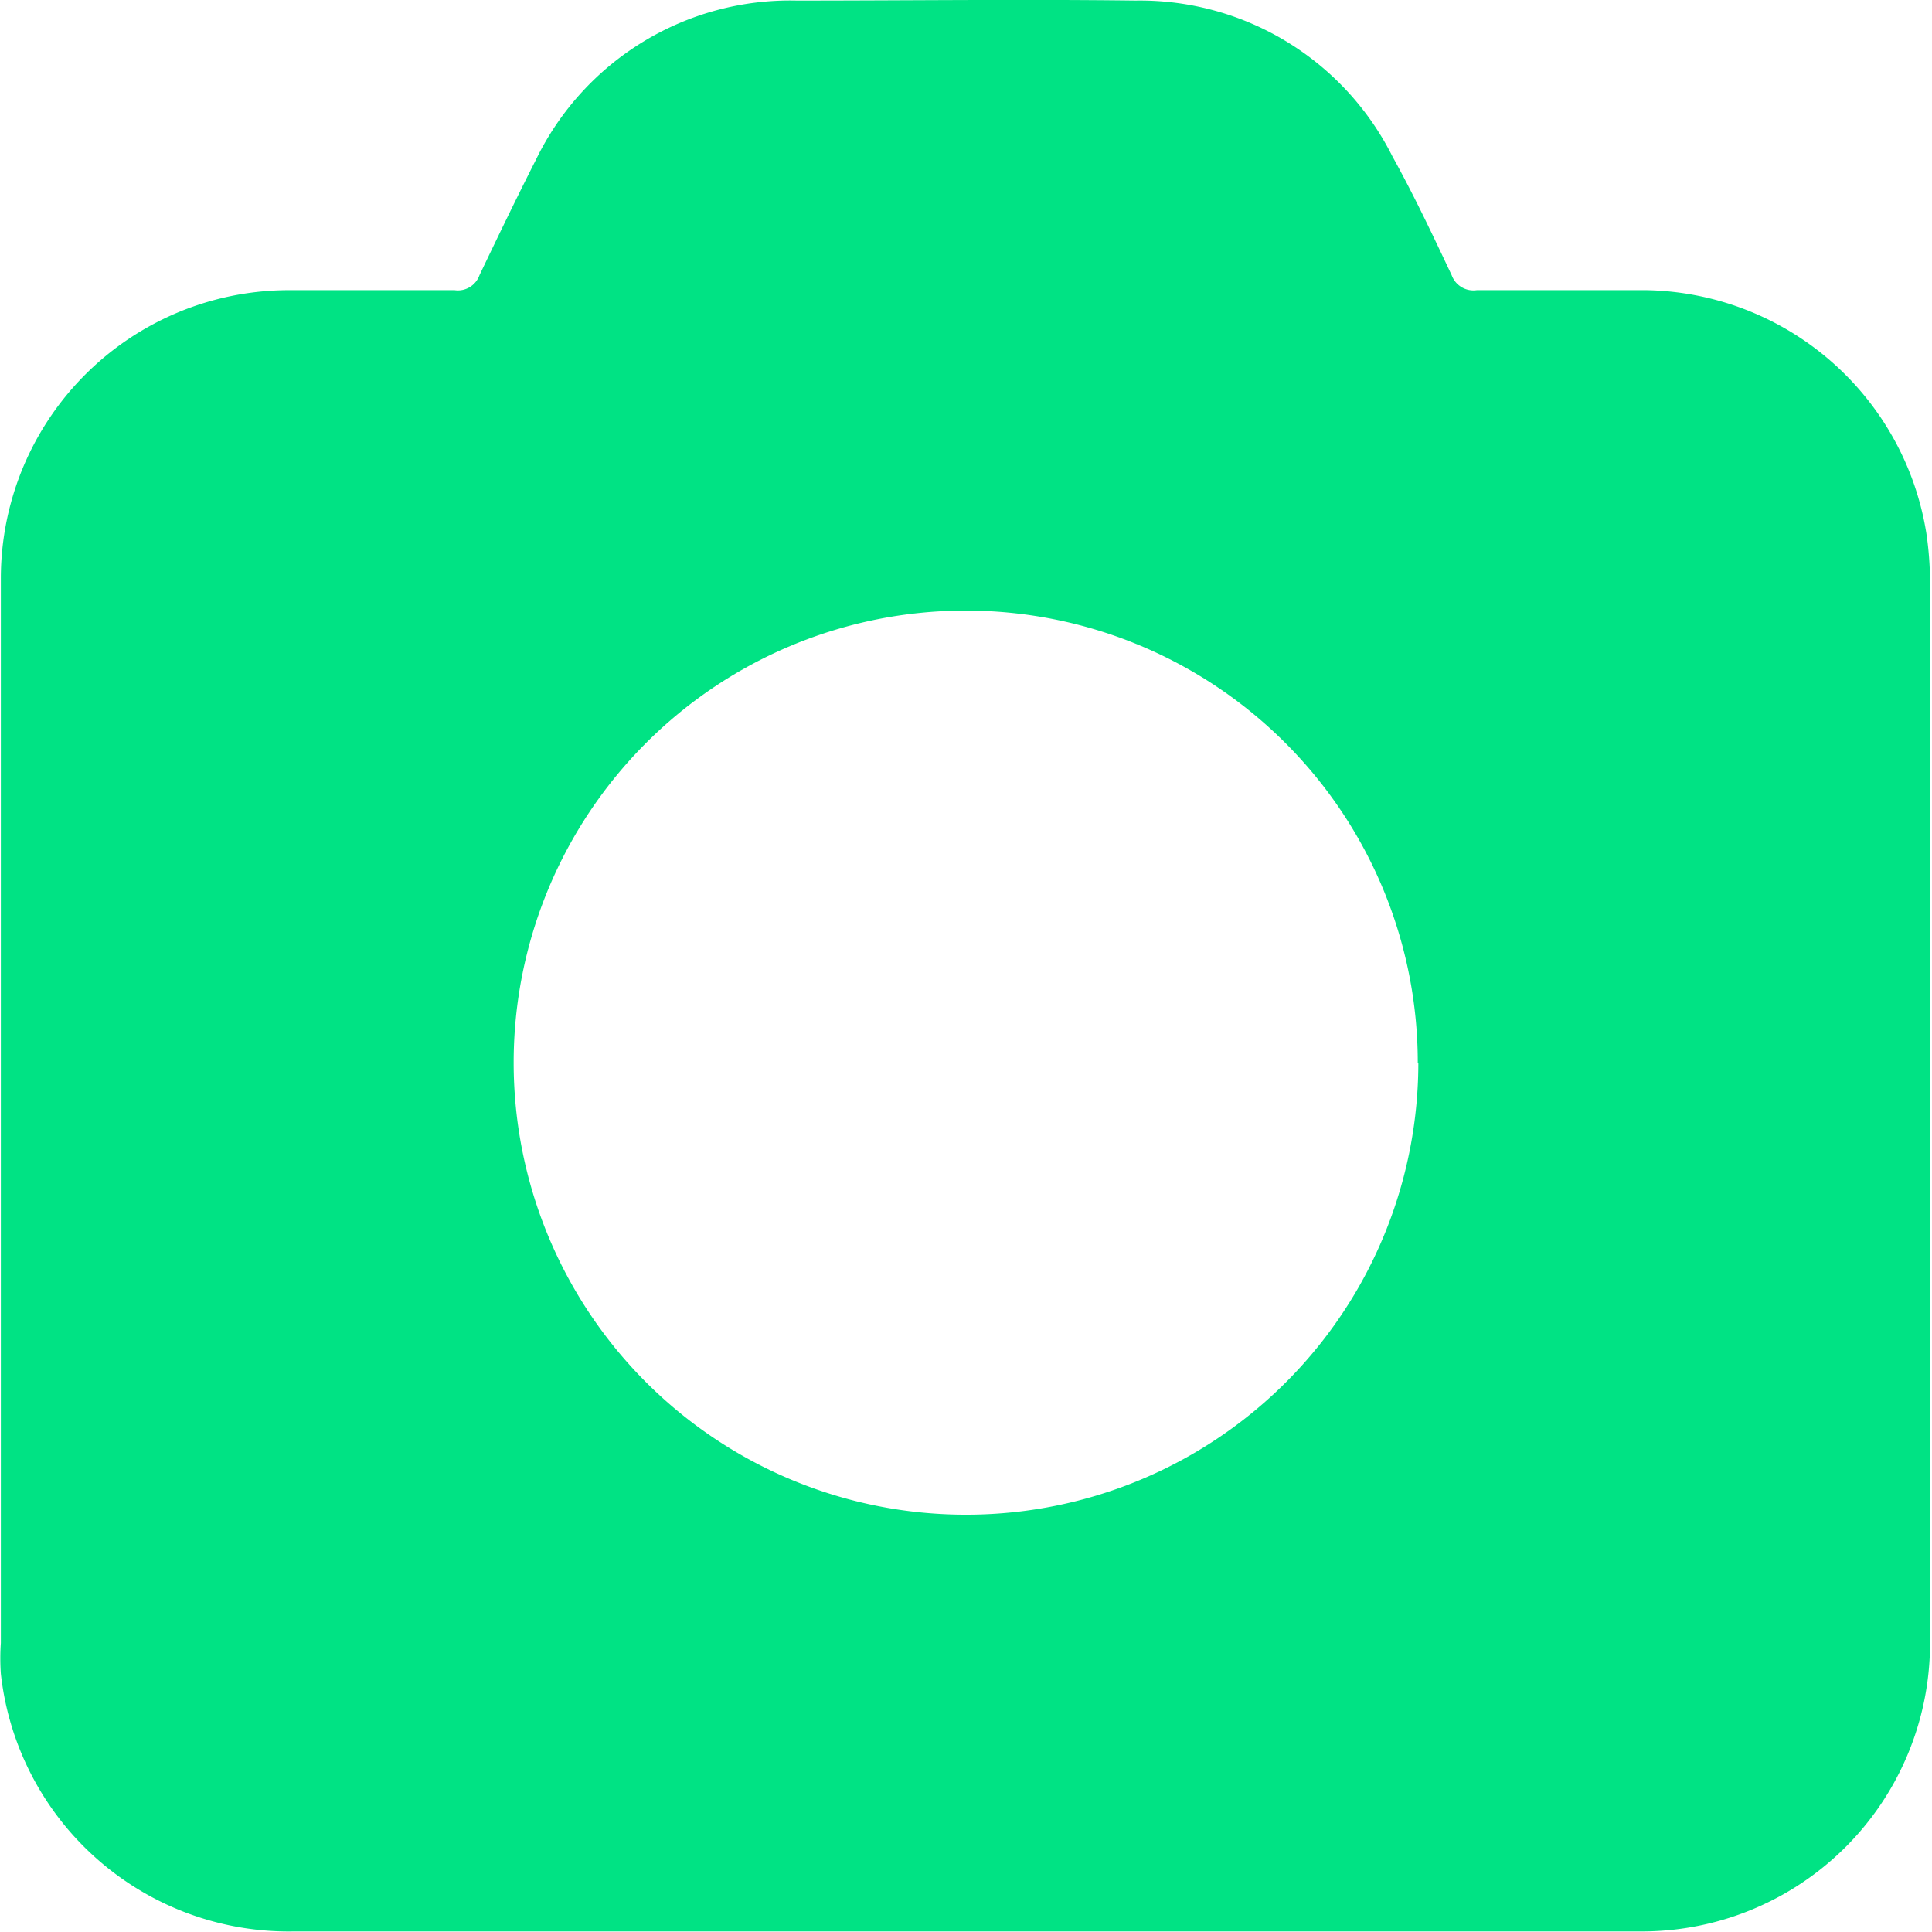 <?xml version="1.0" encoding="UTF-8" standalone="yes"?>
<svg id="PHOTO" xmlns="http://www.w3.org/2000/svg" viewBox="0 0 68.38 68.37">
  <defs>
    <style>.cls-1{fill:#00e384;}</style>
  </defs>
  <title>photo vert</title>
  <path class="cls-1" d="M297,331.8H273.29a10.25,10.25,0,0,1-10.36-9.12,7.94,7.94,0,0,1,0-1.09q0-18.82,0-37.66a10.2,10.2,0,0,1,10.24-10.22c1.94,0,3.88,0,5.82,0a.81.81,0,0,0,.88-.53c.66-1.38,1.32-2.75,2-4.09a10,10,0,0,1,9.22-5.63c4,0,8-.05,12,0a10,10,0,0,1,9.09,5.51c.76,1.37,1.43,2.79,2.1,4.21a.82.82,0,0,0,.89.53c2,0,4,0,6,0a10.22,10.22,0,0,1,9.91,8.6,12,12,0,0,1,.13,1.69v37.52A10.2,10.2,0,0,1,321,331.8Zm16.08-30.75a16,16,0,1,0-16,16A16,16,0,0,0,313.1,301.05Z" transform="translate(-262.9 -263.44)"/>
</svg>